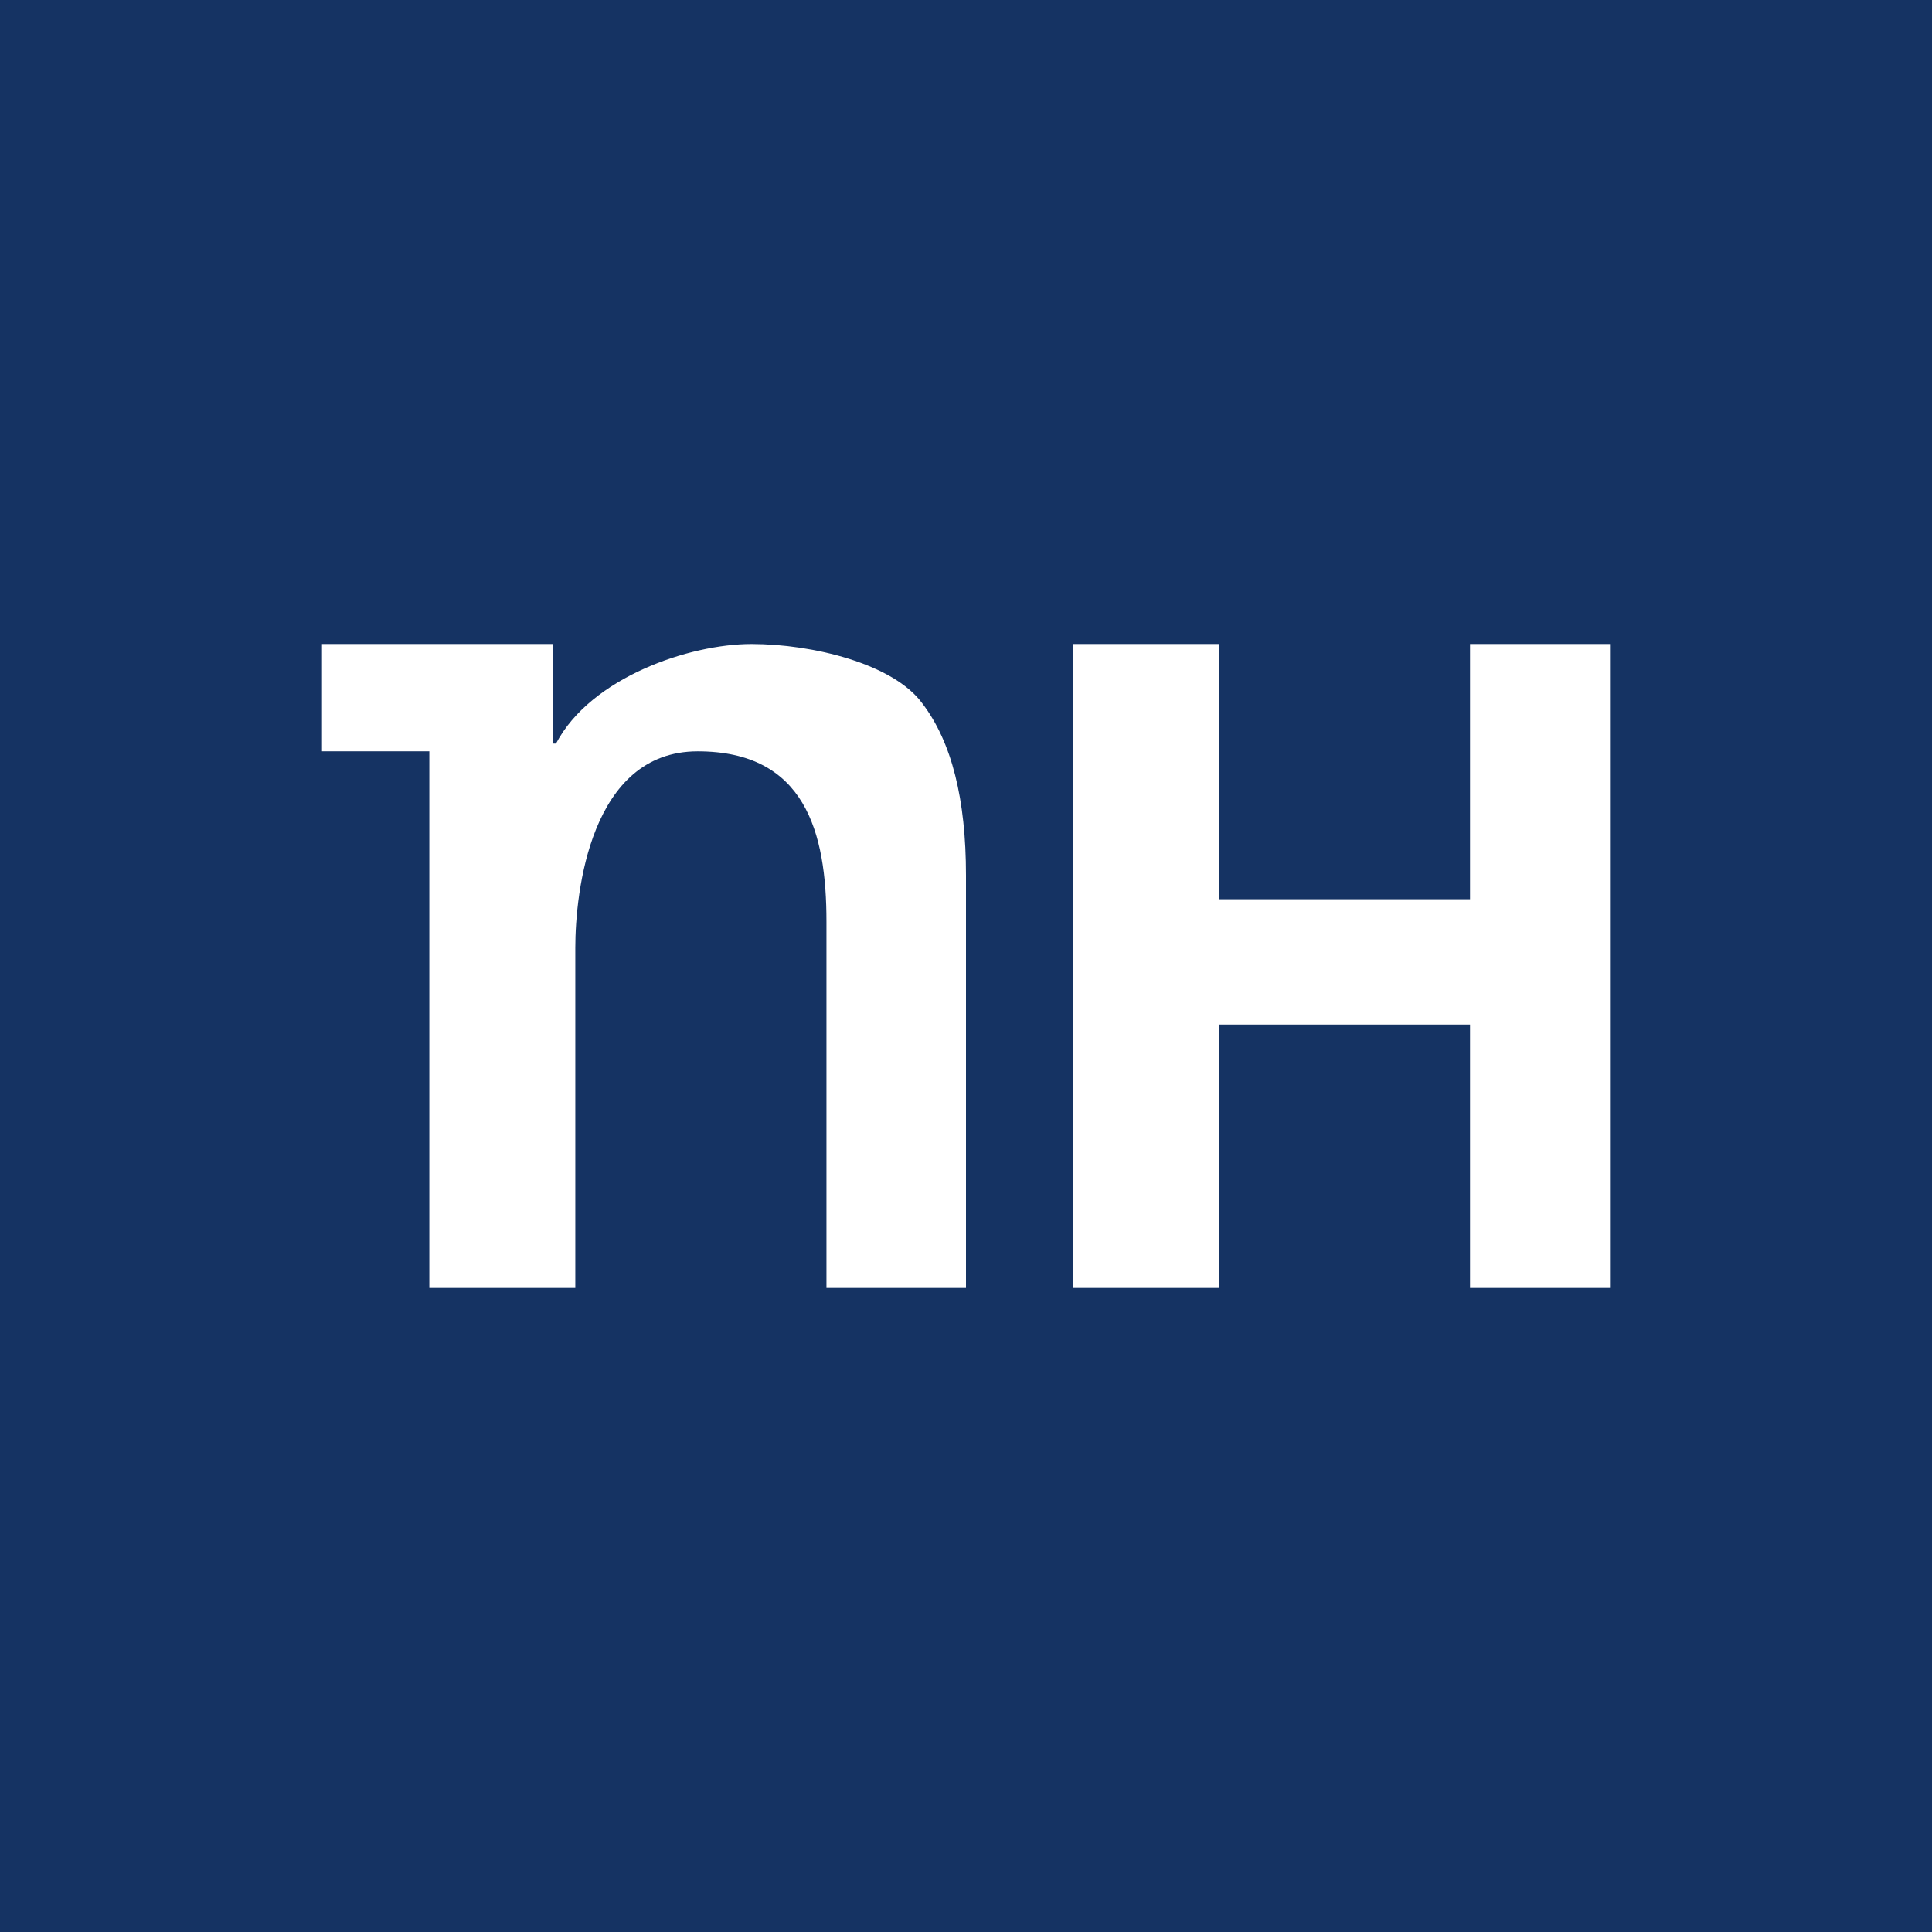 <!-- by TradingView --><svg width="18" height="18" fill="none" xmlns="http://www.w3.org/2000/svg"><path fill="#153363" d="M0 0h18v18H0z"/><path fill-rule="evenodd" clip-rule="evenodd" d="M7 6c-.573 0-1.496.31-1.82.928h-.032V6H3v1h1v5h1.36V8.829C5.36 8.315 5.5 7 6.5 7c1 0 1.2.751 1.2 1.586V12H9V8.155c0-.707-.132-1.242-.408-1.603C8.322 6.184 7.572 6 7 6zm6.696 6H15V6h-1.304v2.378H11.36V6H10v6h1.36V9.546h2.336V12z" fill="#fff"/></svg>